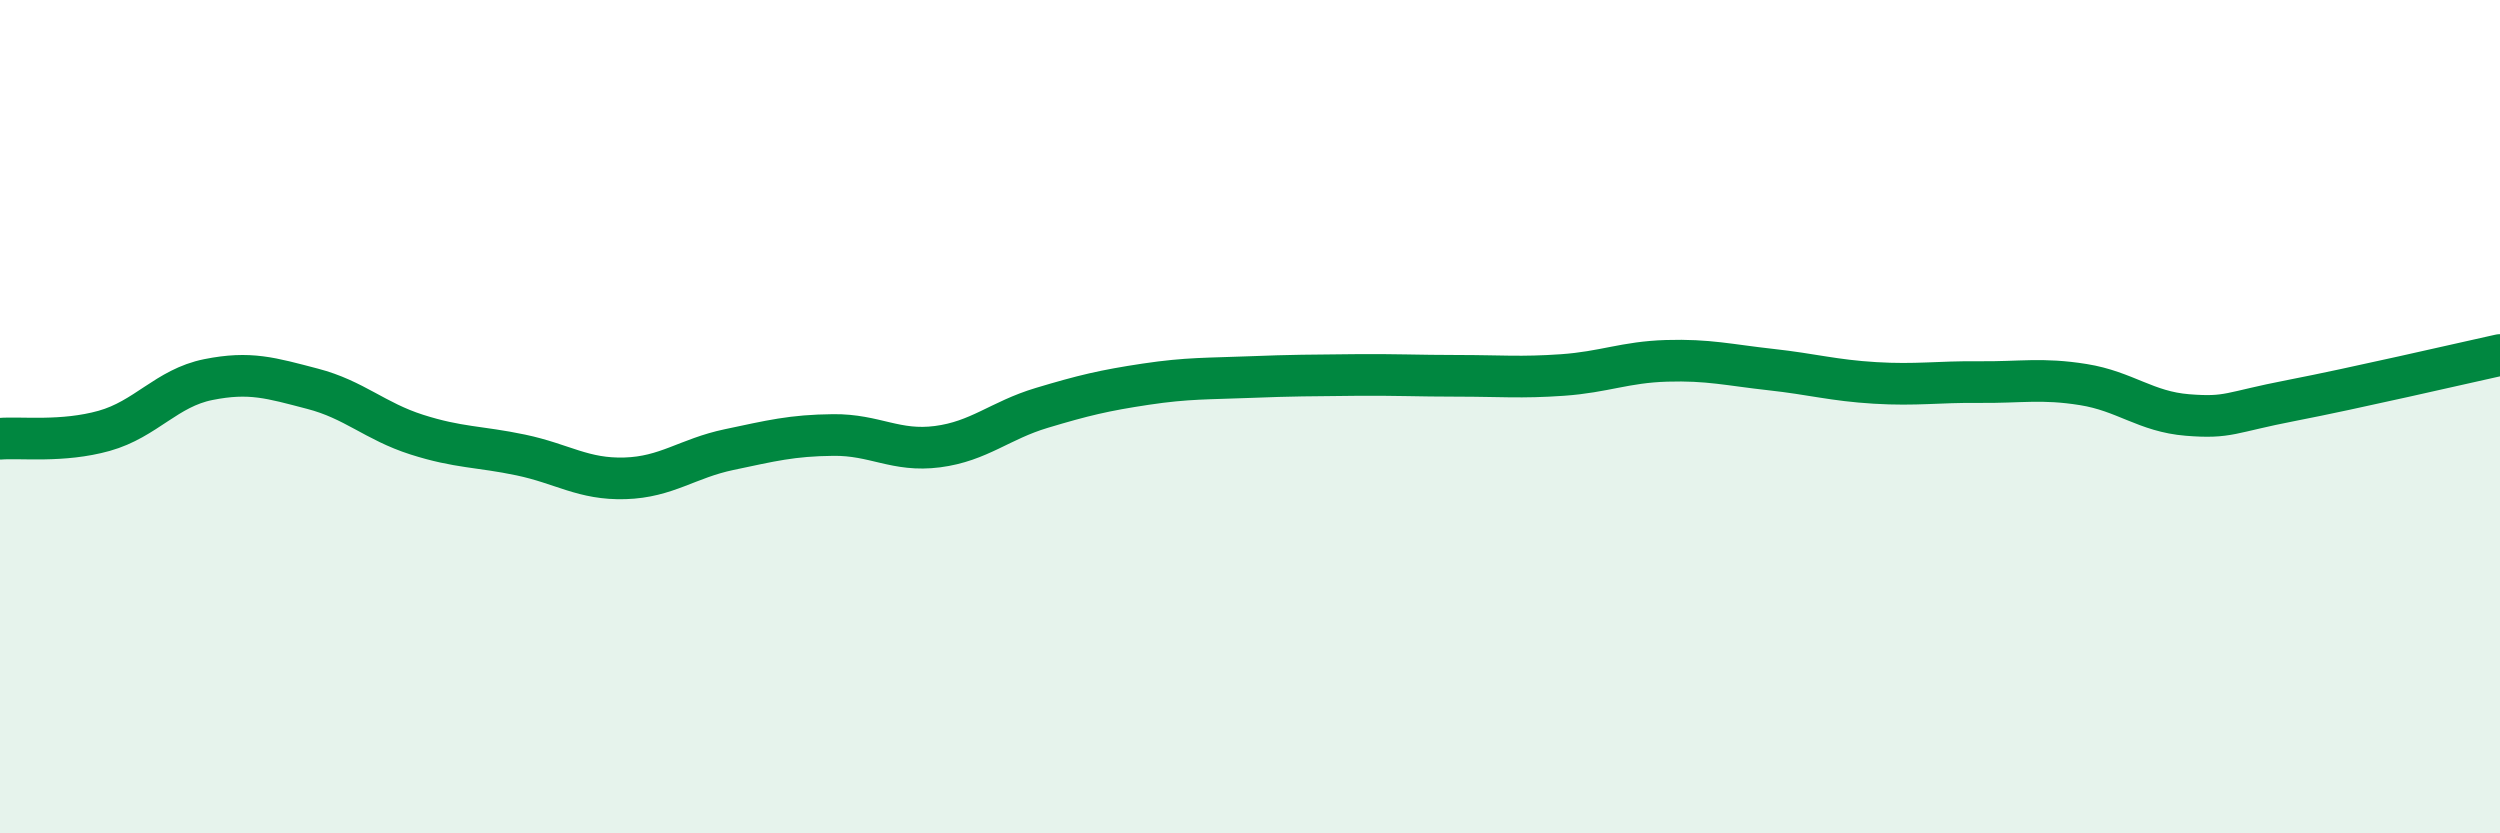 
    <svg width="60" height="20" viewBox="0 0 60 20" xmlns="http://www.w3.org/2000/svg">
      <path
        d="M 0,10.53 C 0.5,10.49 1.5,10.62 2.5,10.34 C 3.5,10.06 4,9.31 5,9.11 C 6,8.91 6.5,9.07 7.5,9.33 C 8.5,9.59 9,10.11 10,10.43 C 11,10.75 11.5,10.71 12.5,10.92 C 13.5,11.13 14,11.51 15,11.48 C 16,11.45 16.5,11 17.5,10.79 C 18.5,10.58 19,10.45 20,10.44 C 21,10.43 21.5,10.85 22.5,10.72 C 23.5,10.59 24,10.09 25,9.79 C 26,9.49 26.5,9.37 27.5,9.22 C 28.5,9.07 29,9.09 30,9.05 C 31,9.01 31.5,9.01 32.5,9 C 33.5,8.99 34,9.02 35,9.02 C 36,9.02 36.5,9.07 37.5,9 C 38.5,8.93 39,8.69 40,8.66 C 41,8.63 41.5,8.76 42.5,8.87 C 43.5,8.98 44,9.13 45,9.19 C 46,9.25 46.5,9.16 47.5,9.17 C 48.5,9.18 49,9.07 50,9.23 C 51,9.39 51.5,9.88 52.5,9.96 C 53.5,10.04 53.5,9.9 55,9.61 C 56.5,9.32 59,8.74 60,8.52L60 20L0 20Z"
        fill="#008740"
        opacity="0.1"
        stroke-linecap="round"
        stroke-linejoin="round"
      />
      <path
        d="M 0,10.53 C 0.5,10.49 1.5,10.62 2.5,10.34 C 3.5,10.06 4,9.31 5,9.11 C 6,8.91 6.5,9.07 7.5,9.33 C 8.5,9.59 9,10.11 10,10.43 C 11,10.75 11.5,10.71 12.5,10.92 C 13.5,11.13 14,11.51 15,11.48 C 16,11.45 16.5,11 17.5,10.79 C 18.5,10.58 19,10.45 20,10.44 C 21,10.43 21.5,10.85 22.5,10.72 C 23.5,10.59 24,10.09 25,9.79 C 26,9.49 26.5,9.37 27.5,9.22 C 28.5,9.07 29,9.09 30,9.05 C 31,9.01 31.5,9.01 32.5,9 C 33.5,8.99 34,9.02 35,9.02 C 36,9.02 36.5,9.07 37.5,9 C 38.5,8.93 39,8.69 40,8.66 C 41,8.63 41.5,8.76 42.5,8.87 C 43.5,8.98 44,9.13 45,9.19 C 46,9.25 46.5,9.16 47.5,9.17 C 48.5,9.18 49,9.07 50,9.23 C 51,9.39 51.5,9.88 52.5,9.96 C 53.5,10.04 53.5,9.9 55,9.61 C 56.5,9.32 59,8.74 60,8.52"
        stroke="#008740"
        stroke-width="1"
        fill="none"
        stroke-linecap="round"
        stroke-linejoin="round"
      />
    </svg>
  